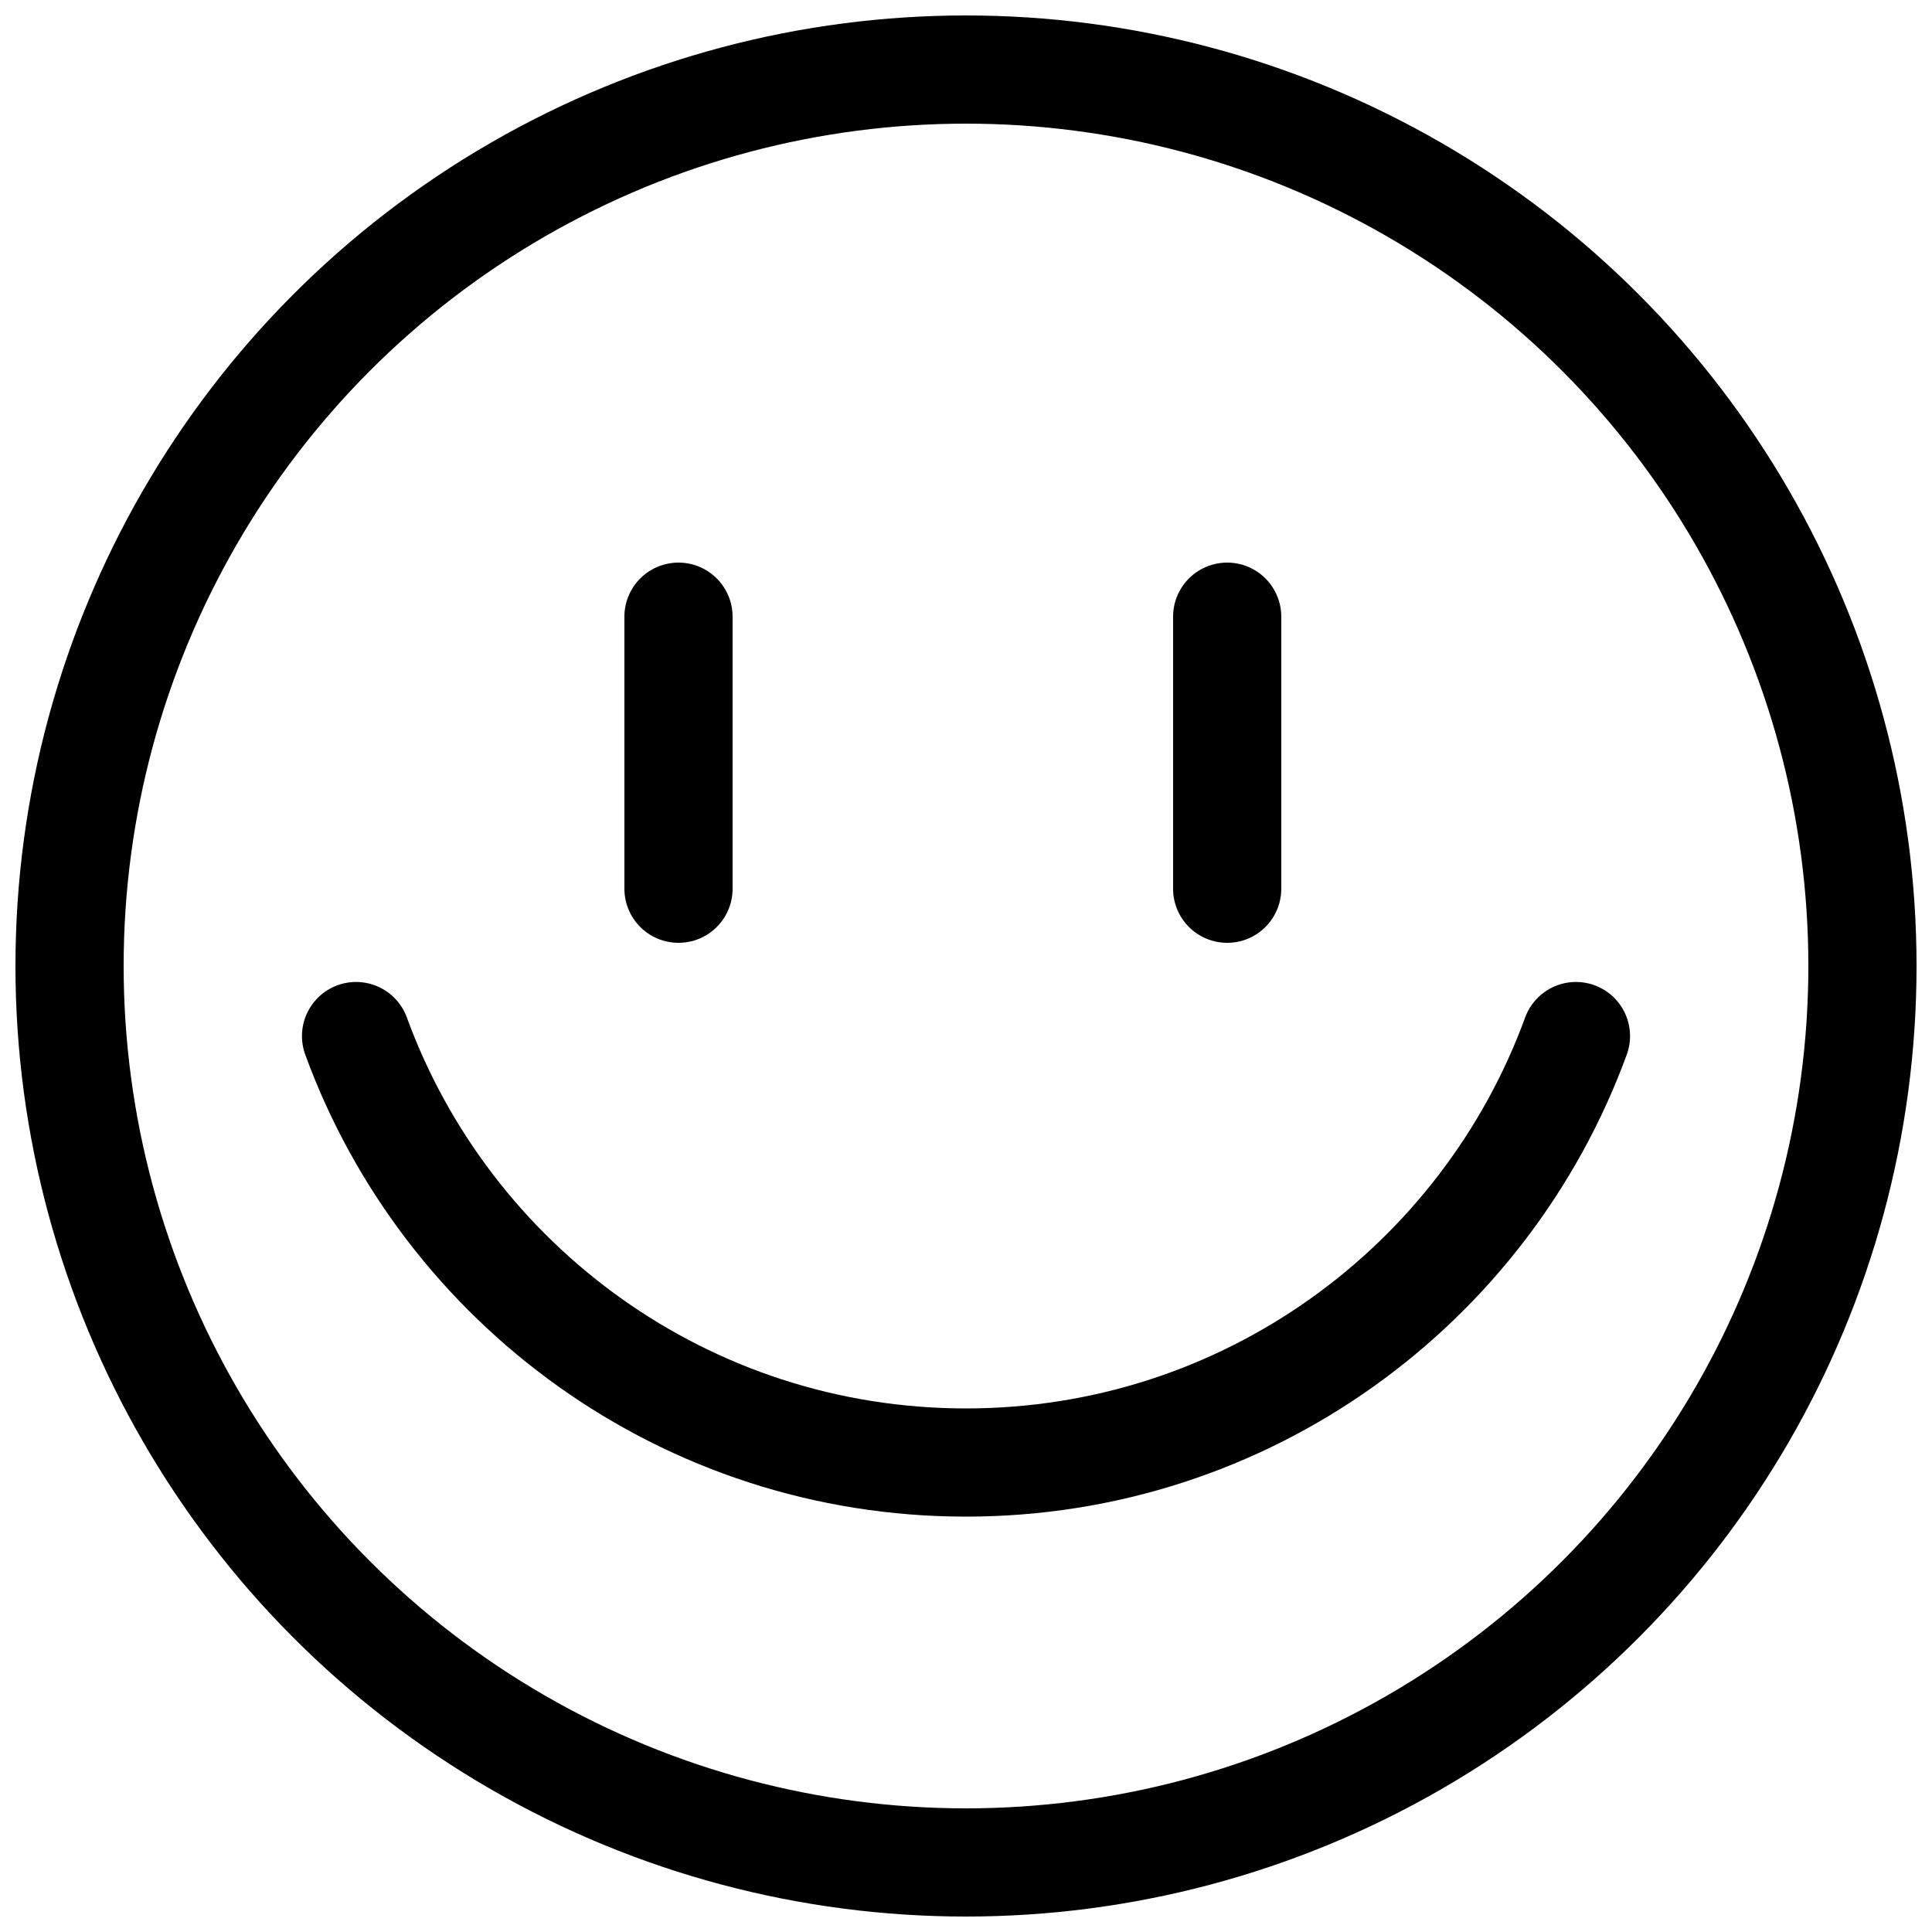 <?xml version="1.0" encoding="utf-8"?>
<!-- Generator: Adobe Illustrator 15.0.0, SVG Export Plug-In . SVG Version: 6.00 Build 0)  -->
<!DOCTYPE svg PUBLIC "-//W3C//DTD SVG 1.1//EN" "http://www.w3.org/Graphics/SVG/1.1/DTD/svg11.dtd">
<svg version="1.1" id="Ebene_1" xmlns="http://www.w3.org/2000/svg" xmlns:xlink="http://www.w3.org/1999/xlink" x="0px" y="0px"
	 width="500px" height="500px" viewBox="0 0 500 500" enable-background="new 0 0 500 500" xml:space="preserve">
<circle fill="none" stroke="#000000" stroke-width="28" stroke-linecap="round" stroke-linejoin="round" stroke-miterlimit="10" cx="250" cy="250" r="232"/>
<path fill="none" stroke="#000000" stroke-width="28" stroke-linecap="round" stroke-linejoin="round" stroke-miterlimit="10" d="
	M92.147,268.132C115.665,332.527,177.463,378.5,250,378.5c72.536,0,134.335-45.973,157.853-110.368"/>
<line fill="none" stroke="#000000" stroke-width="28" stroke-linecap="round" stroke-linejoin="round" stroke-miterlimit="10" x1="175.593" y1="159.598" x2="175.593" y2="230"/>
<line fill="none" stroke="#000000" stroke-width="28" stroke-linecap="round" stroke-linejoin="round" stroke-miterlimit="10" x1="317.593" y1="159.598" x2="317.593" y2="230"/>
</svg>
